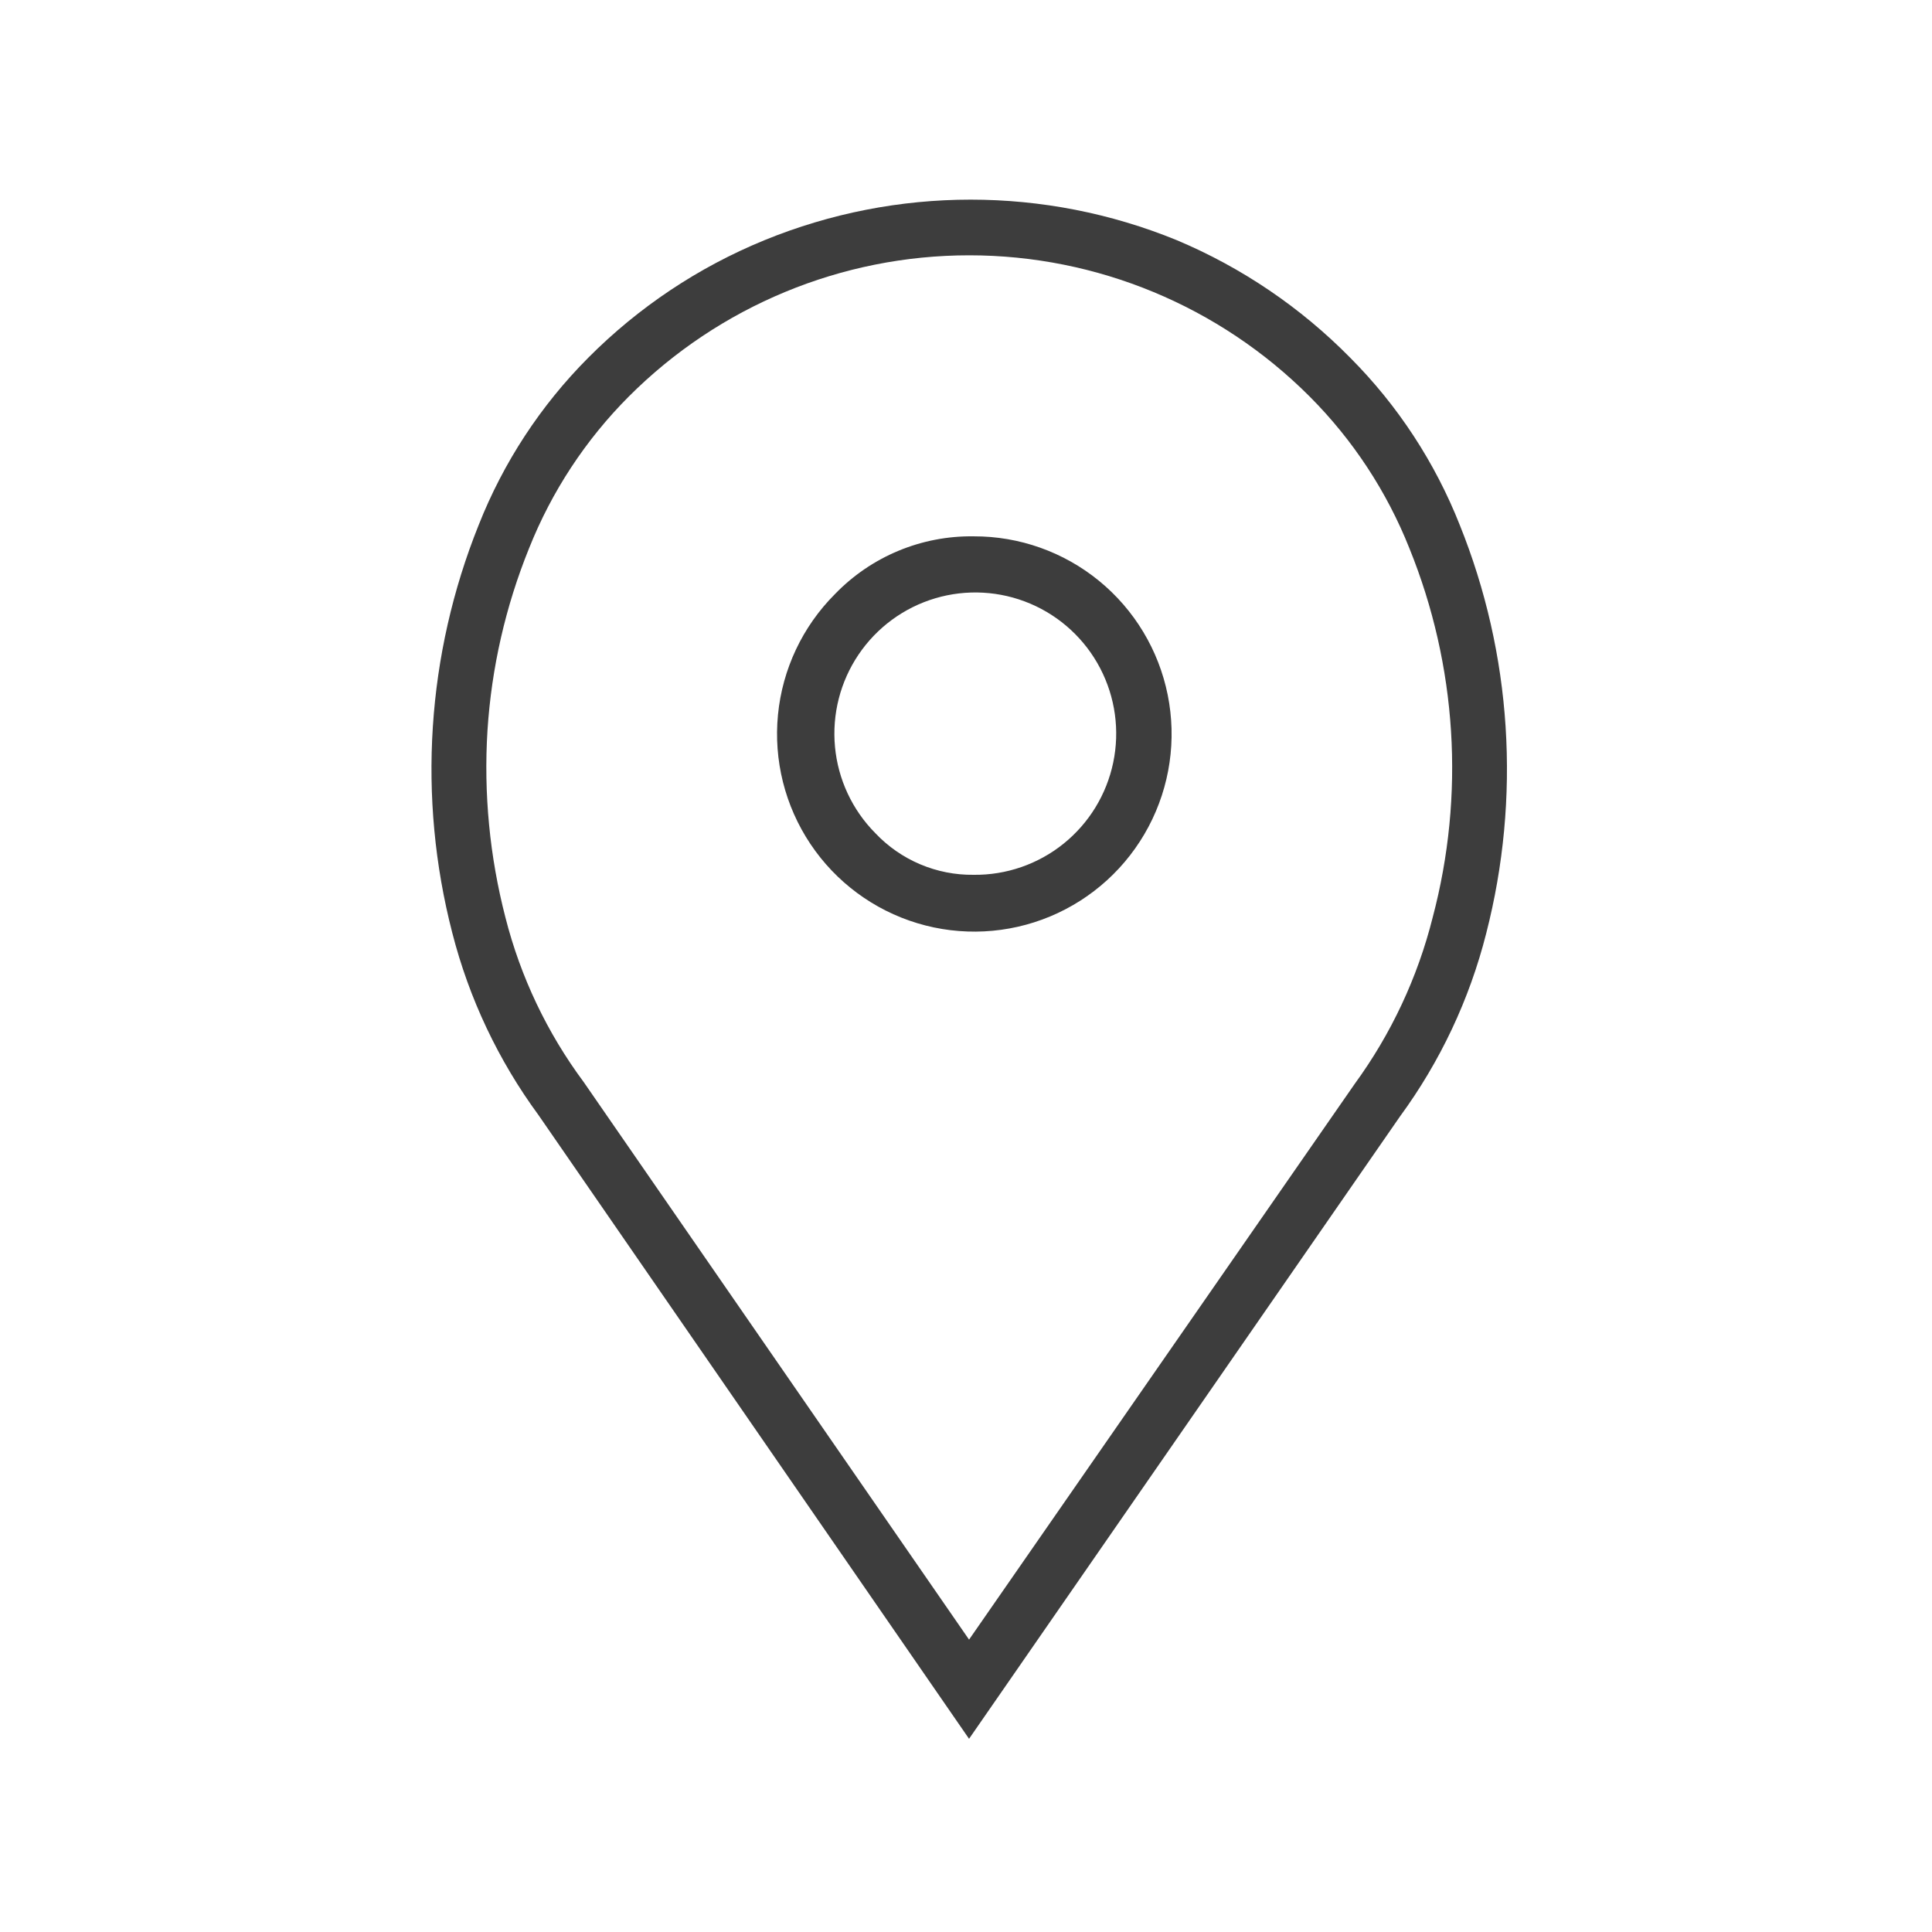 <?xml version="1.0" encoding="UTF-8"?> <svg xmlns="http://www.w3.org/2000/svg" width="300" height="300" viewBox="0 0 300 300" fill="none"><path d="M209.663 55.552C217.042 62.958 222.832 71.798 226.675 81.529C230.694 91.514 233.094 102.078 233.787 112.822C234.484 123.619 233.469 134.458 230.778 144.937C228.18 155.194 223.629 164.852 217.376 173.381L150.474 270L83.626 173.161C77.386 164.665 72.836 155.046 70.224 144.828C64.806 123.831 66.244 101.647 74.327 81.529C78.17 71.798 83.96 62.958 91.34 55.552C99.15 47.7 108.45 41.495 118.691 37.302C139.22 28.899 162.22 28.899 182.749 37.302C192.834 41.547 201.981 47.749 209.663 55.552ZM210.374 168.283C216.023 160.538 220.128 151.774 222.463 142.471C227.498 123.476 226.231 103.356 218.853 85.146C215.343 76.32 210.075 68.301 203.372 61.58C189.348 47.534 170.331 39.644 150.501 39.644C130.672 39.644 111.654 47.534 97.63 61.58C90.927 68.301 85.66 76.32 82.15 85.146C78.499 94.165 76.32 103.713 75.695 113.425C75.09 123.193 76.032 132.997 78.484 142.471C80.83 151.696 84.956 160.372 90.629 168.01L150.474 254.6L210.374 168.283ZM151.185 83.282C158.277 83.257 165.158 85.698 170.654 90.189C176.149 94.68 179.92 100.942 181.322 107.907C182.724 114.872 181.67 122.108 178.34 128.381C175.011 134.655 169.612 139.576 163.064 142.306C156.517 145.037 149.227 145.406 142.438 143.353C135.648 141.299 129.781 136.949 125.836 131.045C121.891 125.14 120.113 118.048 120.805 110.977C121.497 103.906 124.617 97.294 129.632 92.27C132.421 89.376 135.772 87.085 139.479 85.54C143.186 83.994 147.17 83.225 151.185 83.282ZM151.185 135.84C156.255 135.9 161.189 134.194 165.142 131.013C169.096 127.833 171.824 123.375 172.861 118.403C173.898 113.43 173.179 108.251 170.827 103.751C168.475 99.251 164.636 95.708 159.966 93.729C155.296 91.751 150.085 91.458 145.224 92.902C140.362 94.346 136.152 97.436 133.313 101.645C130.474 105.854 129.182 110.92 129.658 115.977C130.134 121.035 132.348 125.77 135.923 129.373C137.884 131.447 140.252 133.092 142.879 134.205C145.505 135.318 148.333 135.875 151.185 135.84Z" fill="#3D3D3D"></path></svg> 
